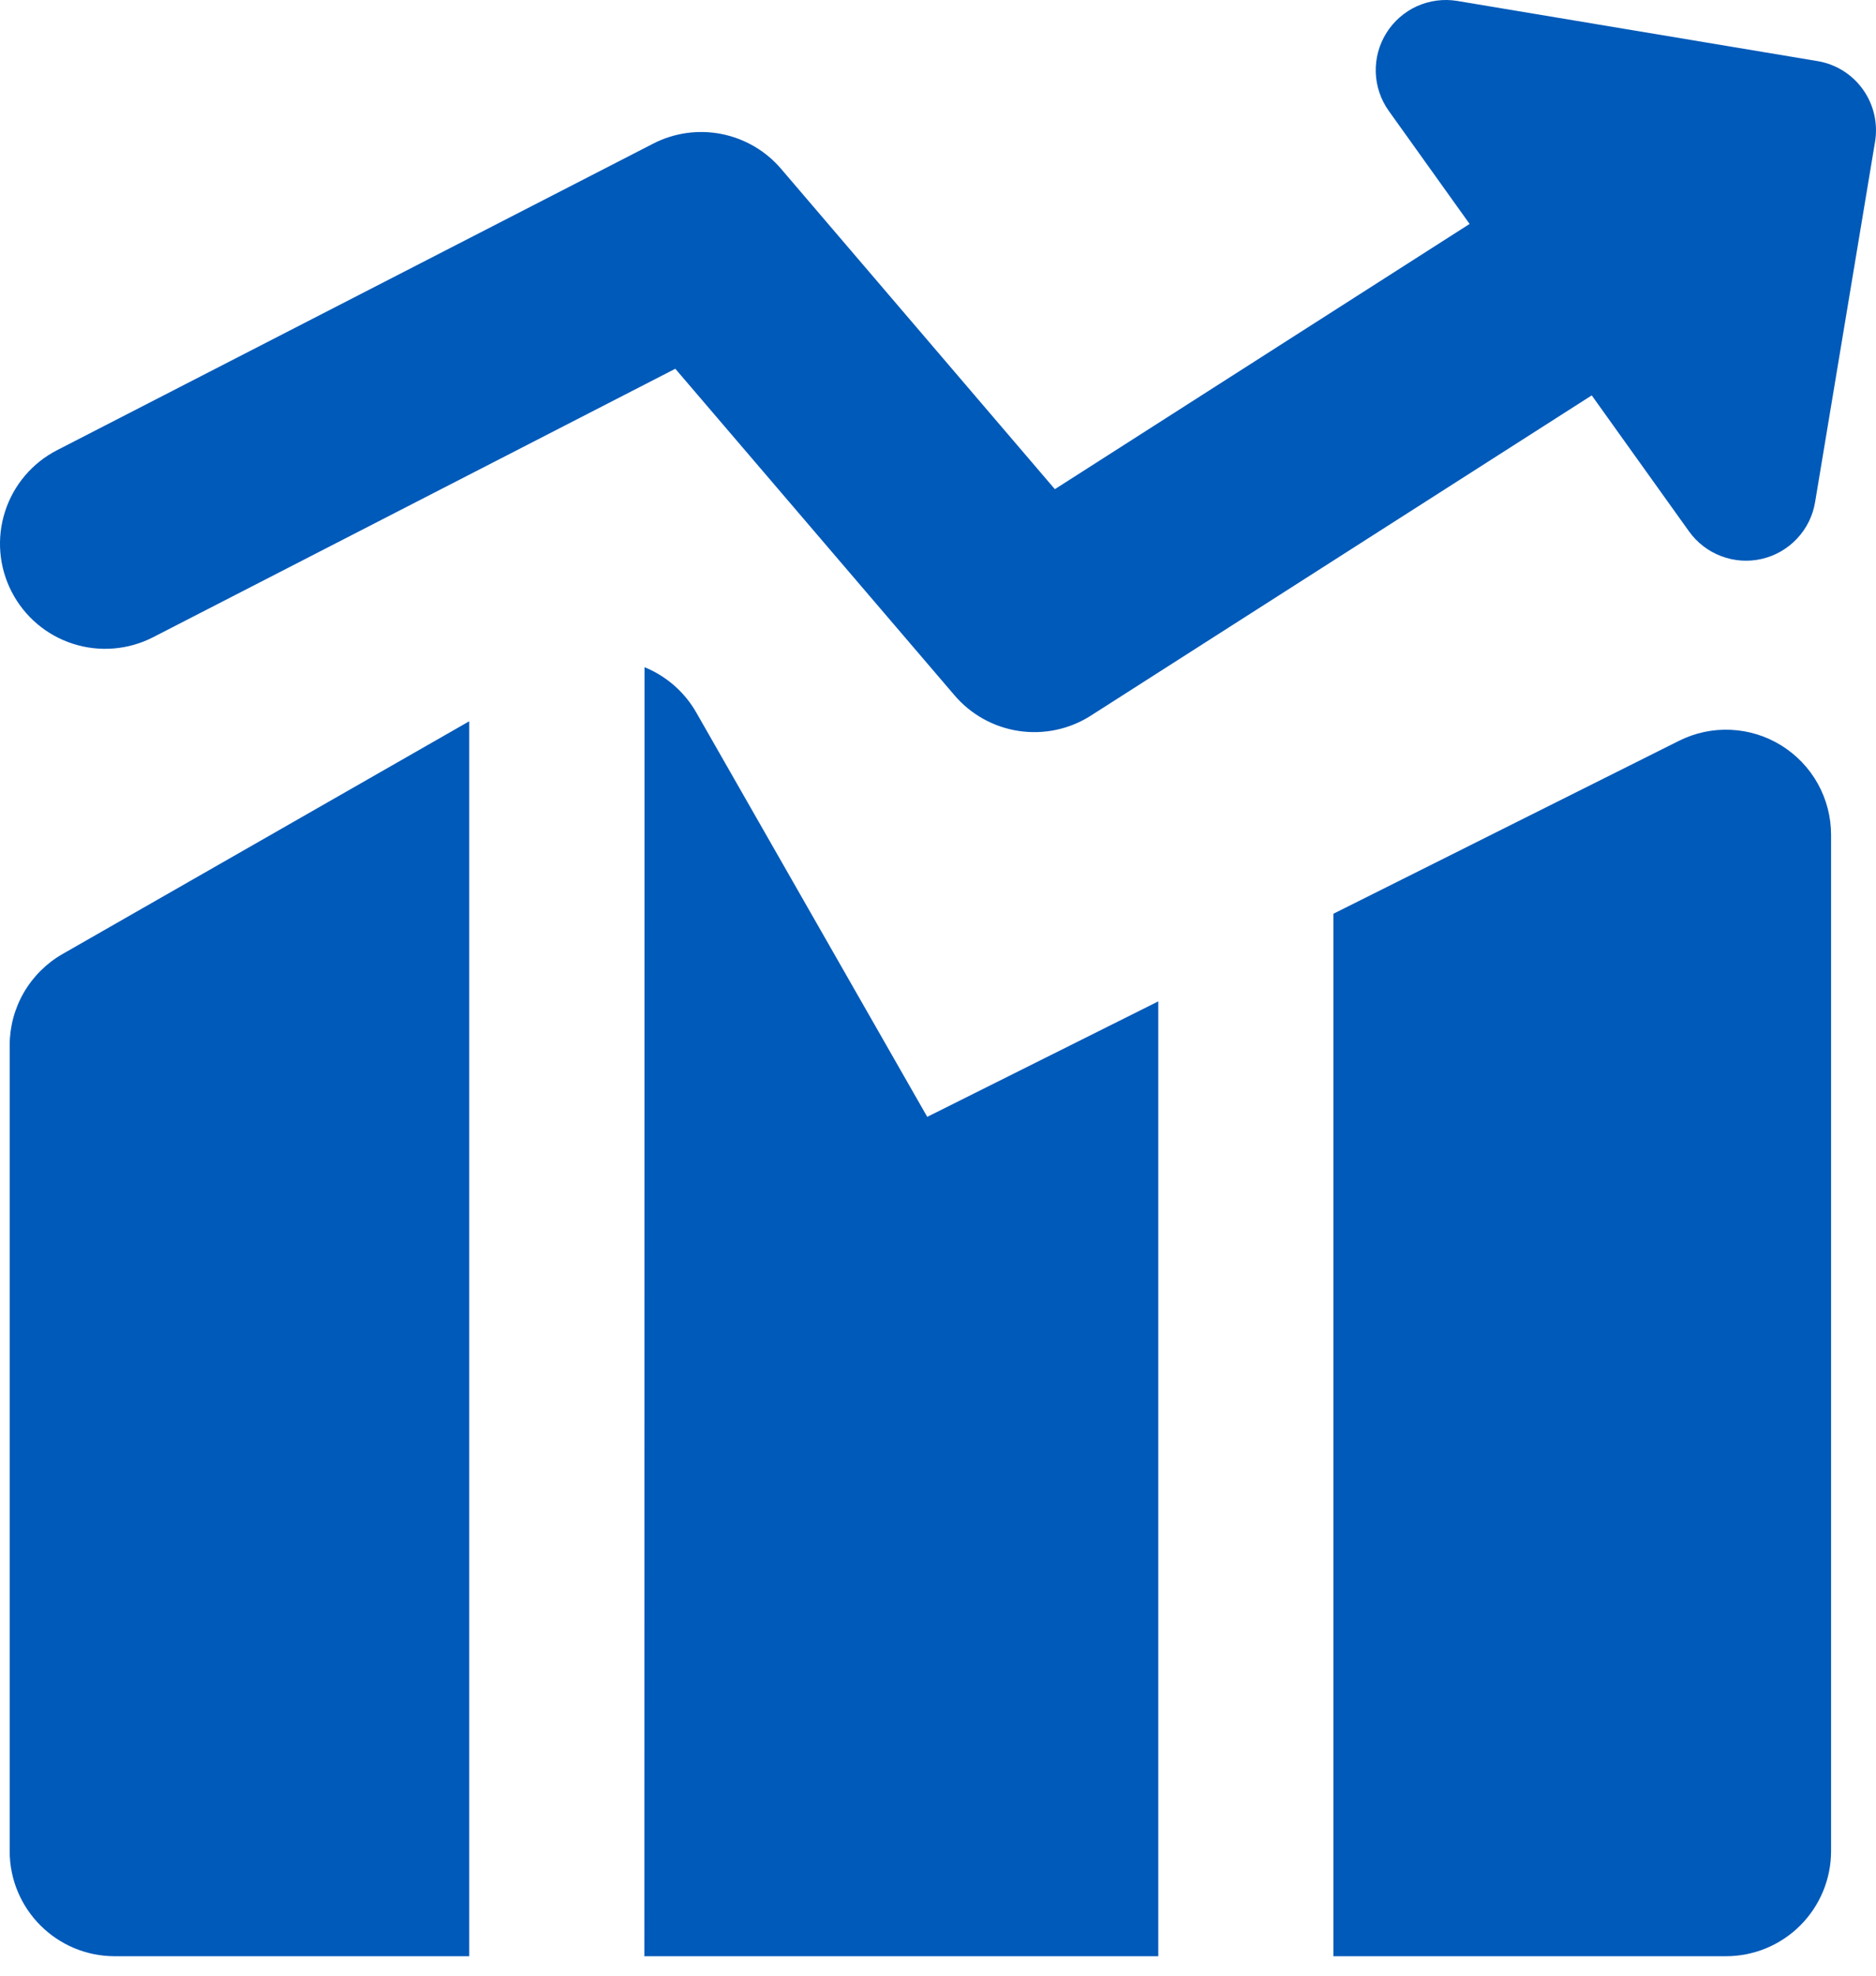 <svg width="38" height="40" viewBox="0 0 38 40" fill="none" xmlns="http://www.w3.org/2000/svg">
<path fill-rule="evenodd" clip-rule="evenodd" d="M28.082 0.669C28.23 0.431 28.446 0.242 28.701 0.126C28.957 0.011 29.241 -0.027 29.518 0.019L36.815 1.237C37.185 1.298 37.517 1.505 37.735 1.811C37.954 2.117 38.042 2.497 37.981 2.868L36.766 10.168C36.72 10.444 36.593 10.701 36.4 10.905C36.208 11.11 35.96 11.253 35.686 11.316C35.413 11.379 35.127 11.36 34.865 11.26C34.602 11.161 34.375 10.986 34.212 10.758L32.242 8.005L22.099 14.487C21.667 14.764 21.149 14.875 20.641 14.8C20.133 14.725 19.669 14.469 19.335 14.078L13.679 7.466L3.102 12.901C2.6 13.159 2.016 13.207 1.478 13.034C0.941 12.862 0.494 12.483 0.236 11.981C-0.023 11.479 -0.071 10.895 0.102 10.357C0.274 9.82 0.653 9.373 1.155 9.115L13.231 2.908C13.657 2.689 14.145 2.62 14.615 2.713C15.085 2.806 15.511 3.054 15.822 3.419L21.367 9.904L29.768 4.534L28.13 2.244C27.967 2.016 27.876 1.744 27.867 1.464C27.859 1.183 27.933 0.907 28.082 0.669ZM9.505 14.603L1.269 19.314C0.943 19.5 0.673 19.769 0.484 20.093C0.296 20.417 0.197 20.785 0.196 21.159V37.478C0.196 38.653 1.149 39.606 2.324 39.606H9.505V14.603ZM13.052 39.606H23.462V20.274L18.782 22.612L14.105 14.428C13.868 14.012 13.498 13.688 13.055 13.508L13.052 39.606ZM34.961 39.606H27.009V18.5L34.011 14.998C34.335 14.836 34.696 14.759 35.058 14.776C35.42 14.792 35.772 14.901 36.081 15.092C36.389 15.283 36.644 15.549 36.821 15.866C36.997 16.183 37.09 16.54 37.09 16.902V37.478C37.09 38.042 36.865 38.584 36.466 38.983C36.067 39.382 35.526 39.606 34.961 39.606Z" fill="#005AB9"/>
</svg>
